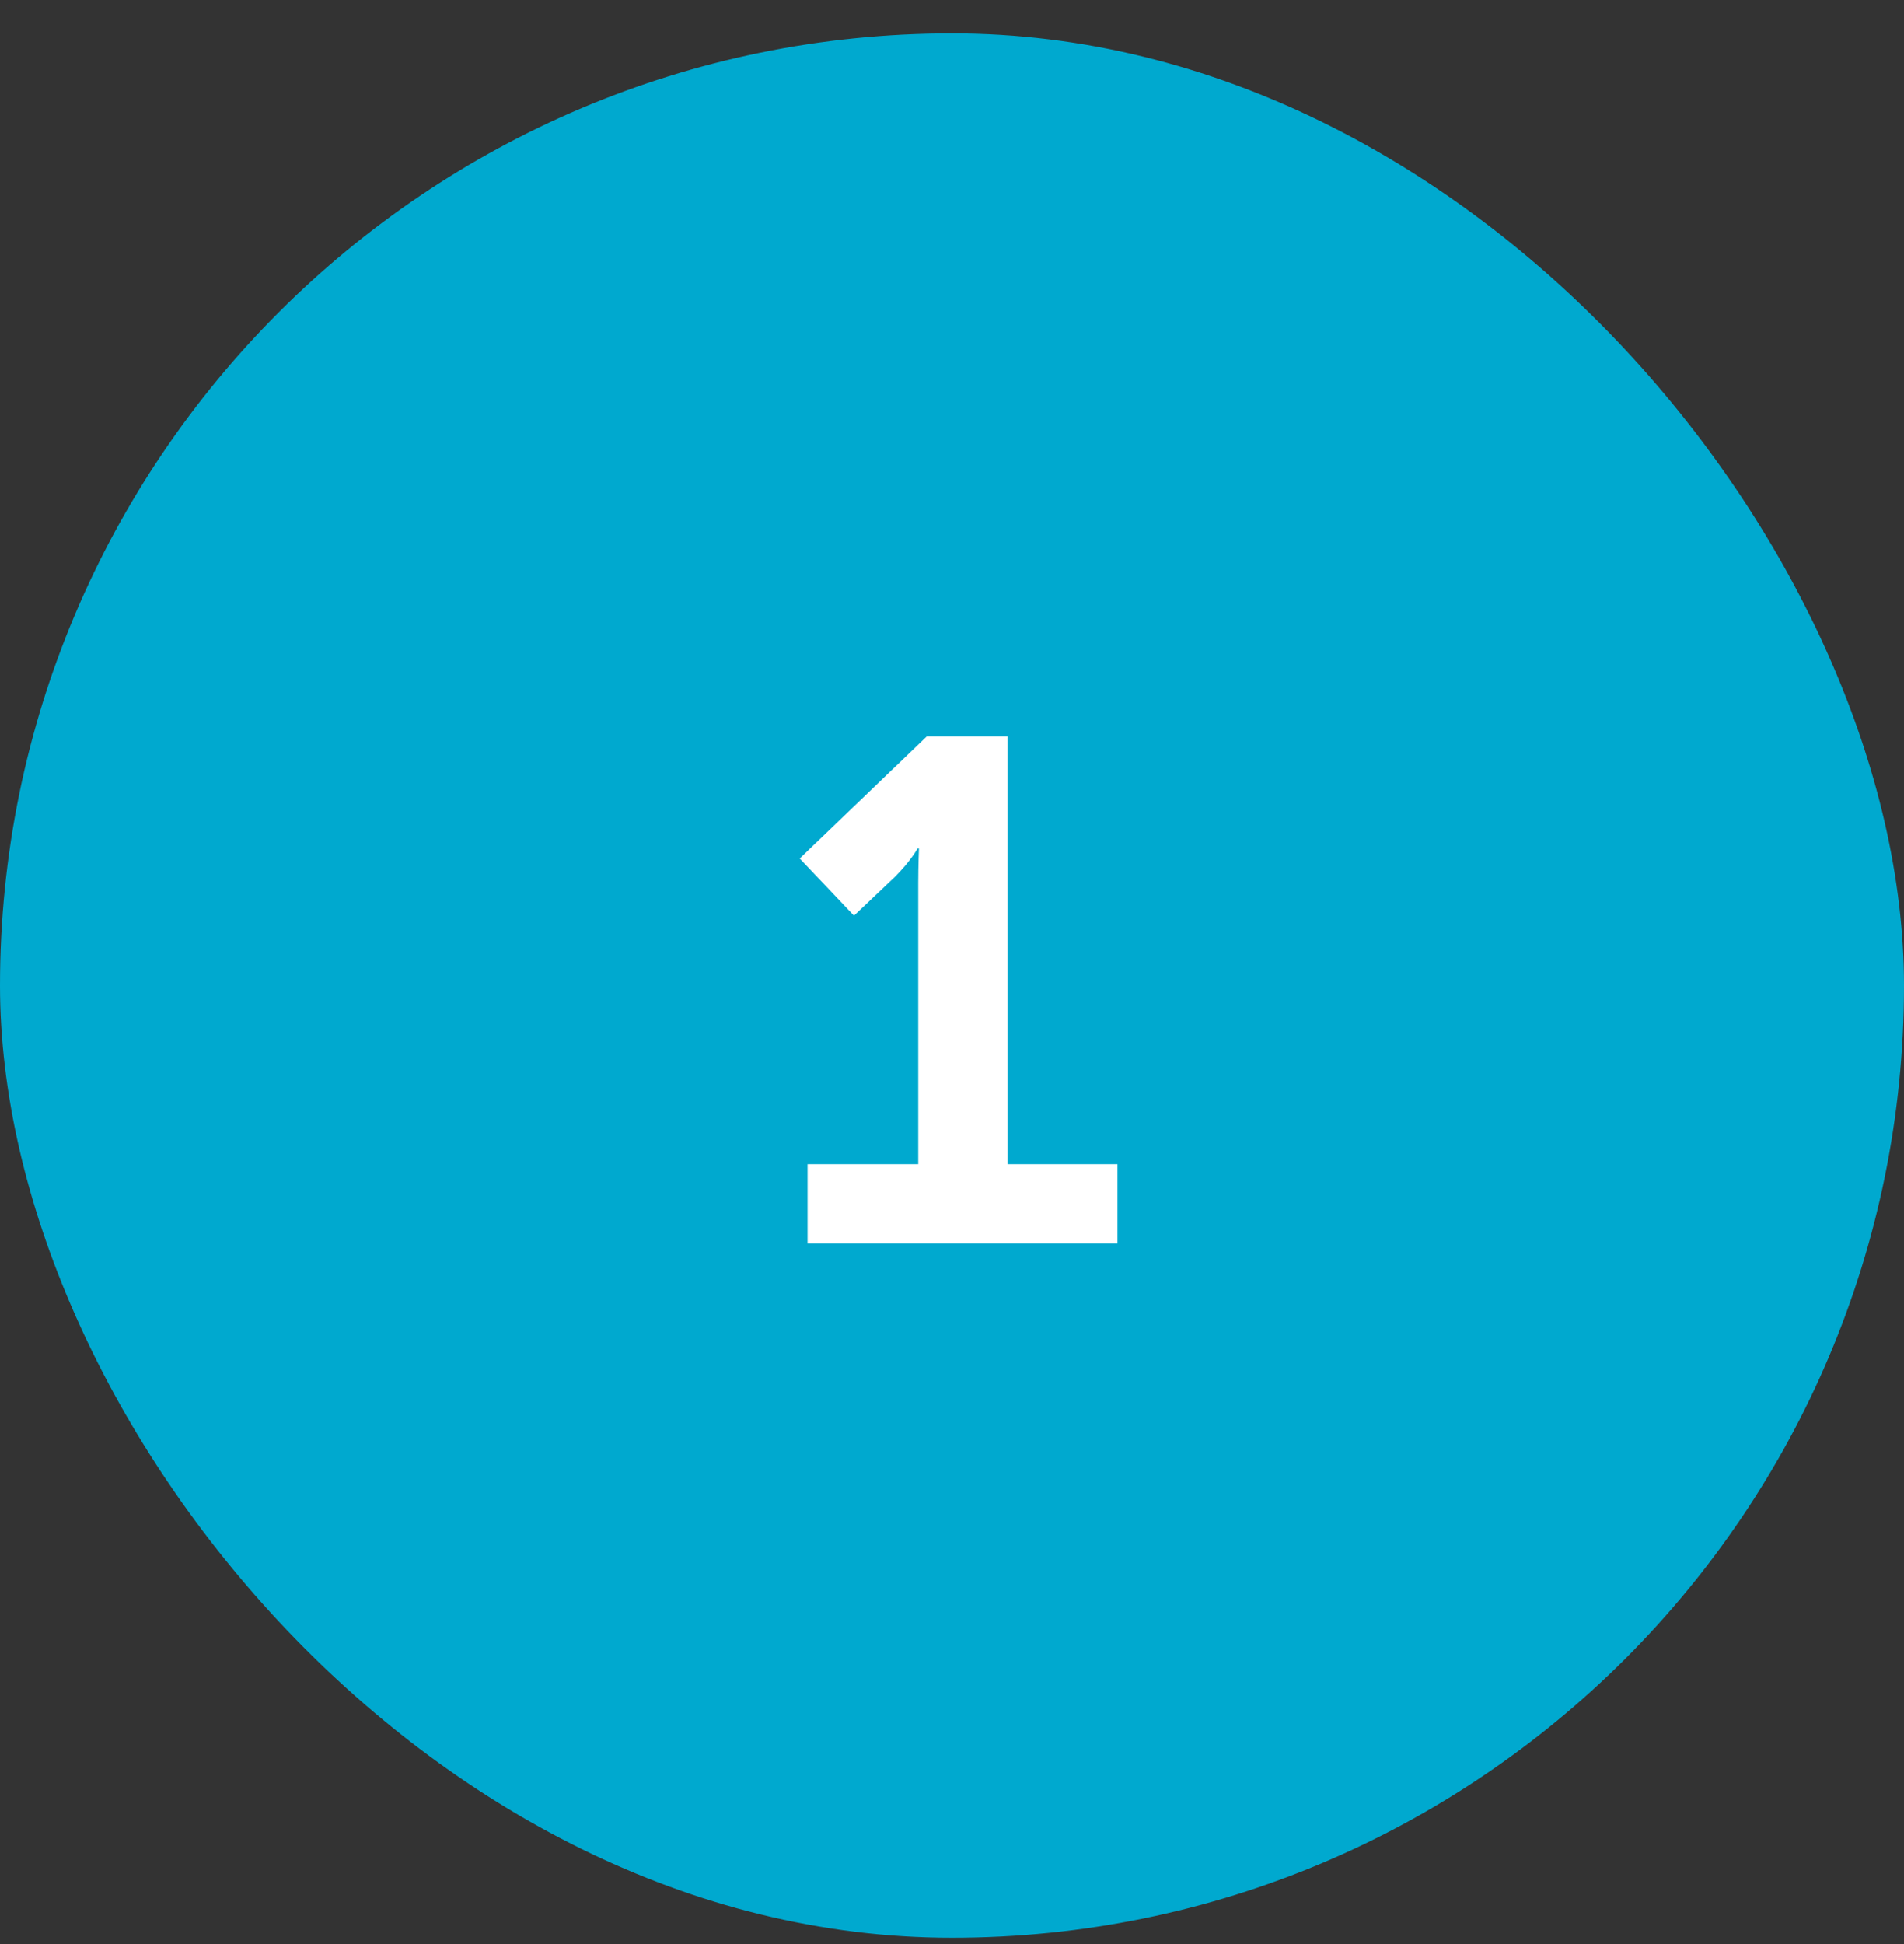 <?xml version="1.0" encoding="UTF-8"?> <svg xmlns="http://www.w3.org/2000/svg" width="48" height="49" viewBox="0 0 48 49" fill="none"><rect x="0" y="0" width="48" height="49" fill="#333333" stroke="none"/> <rect y="0.841" width="48" height="48" rx="24" fill="#00A9CF"></rect> <path d="M23.149 22.251C23.149 21.819 23.167 21.387 23.167 21.387H23.131C23.131 21.387 22.969 21.693 22.555 22.107L21.529 23.079L20.161 21.639L23.365 18.561H25.399V29.343H28.171V31.341H20.359V29.343H23.149V22.251Z" fill="white"></path> </svg> 